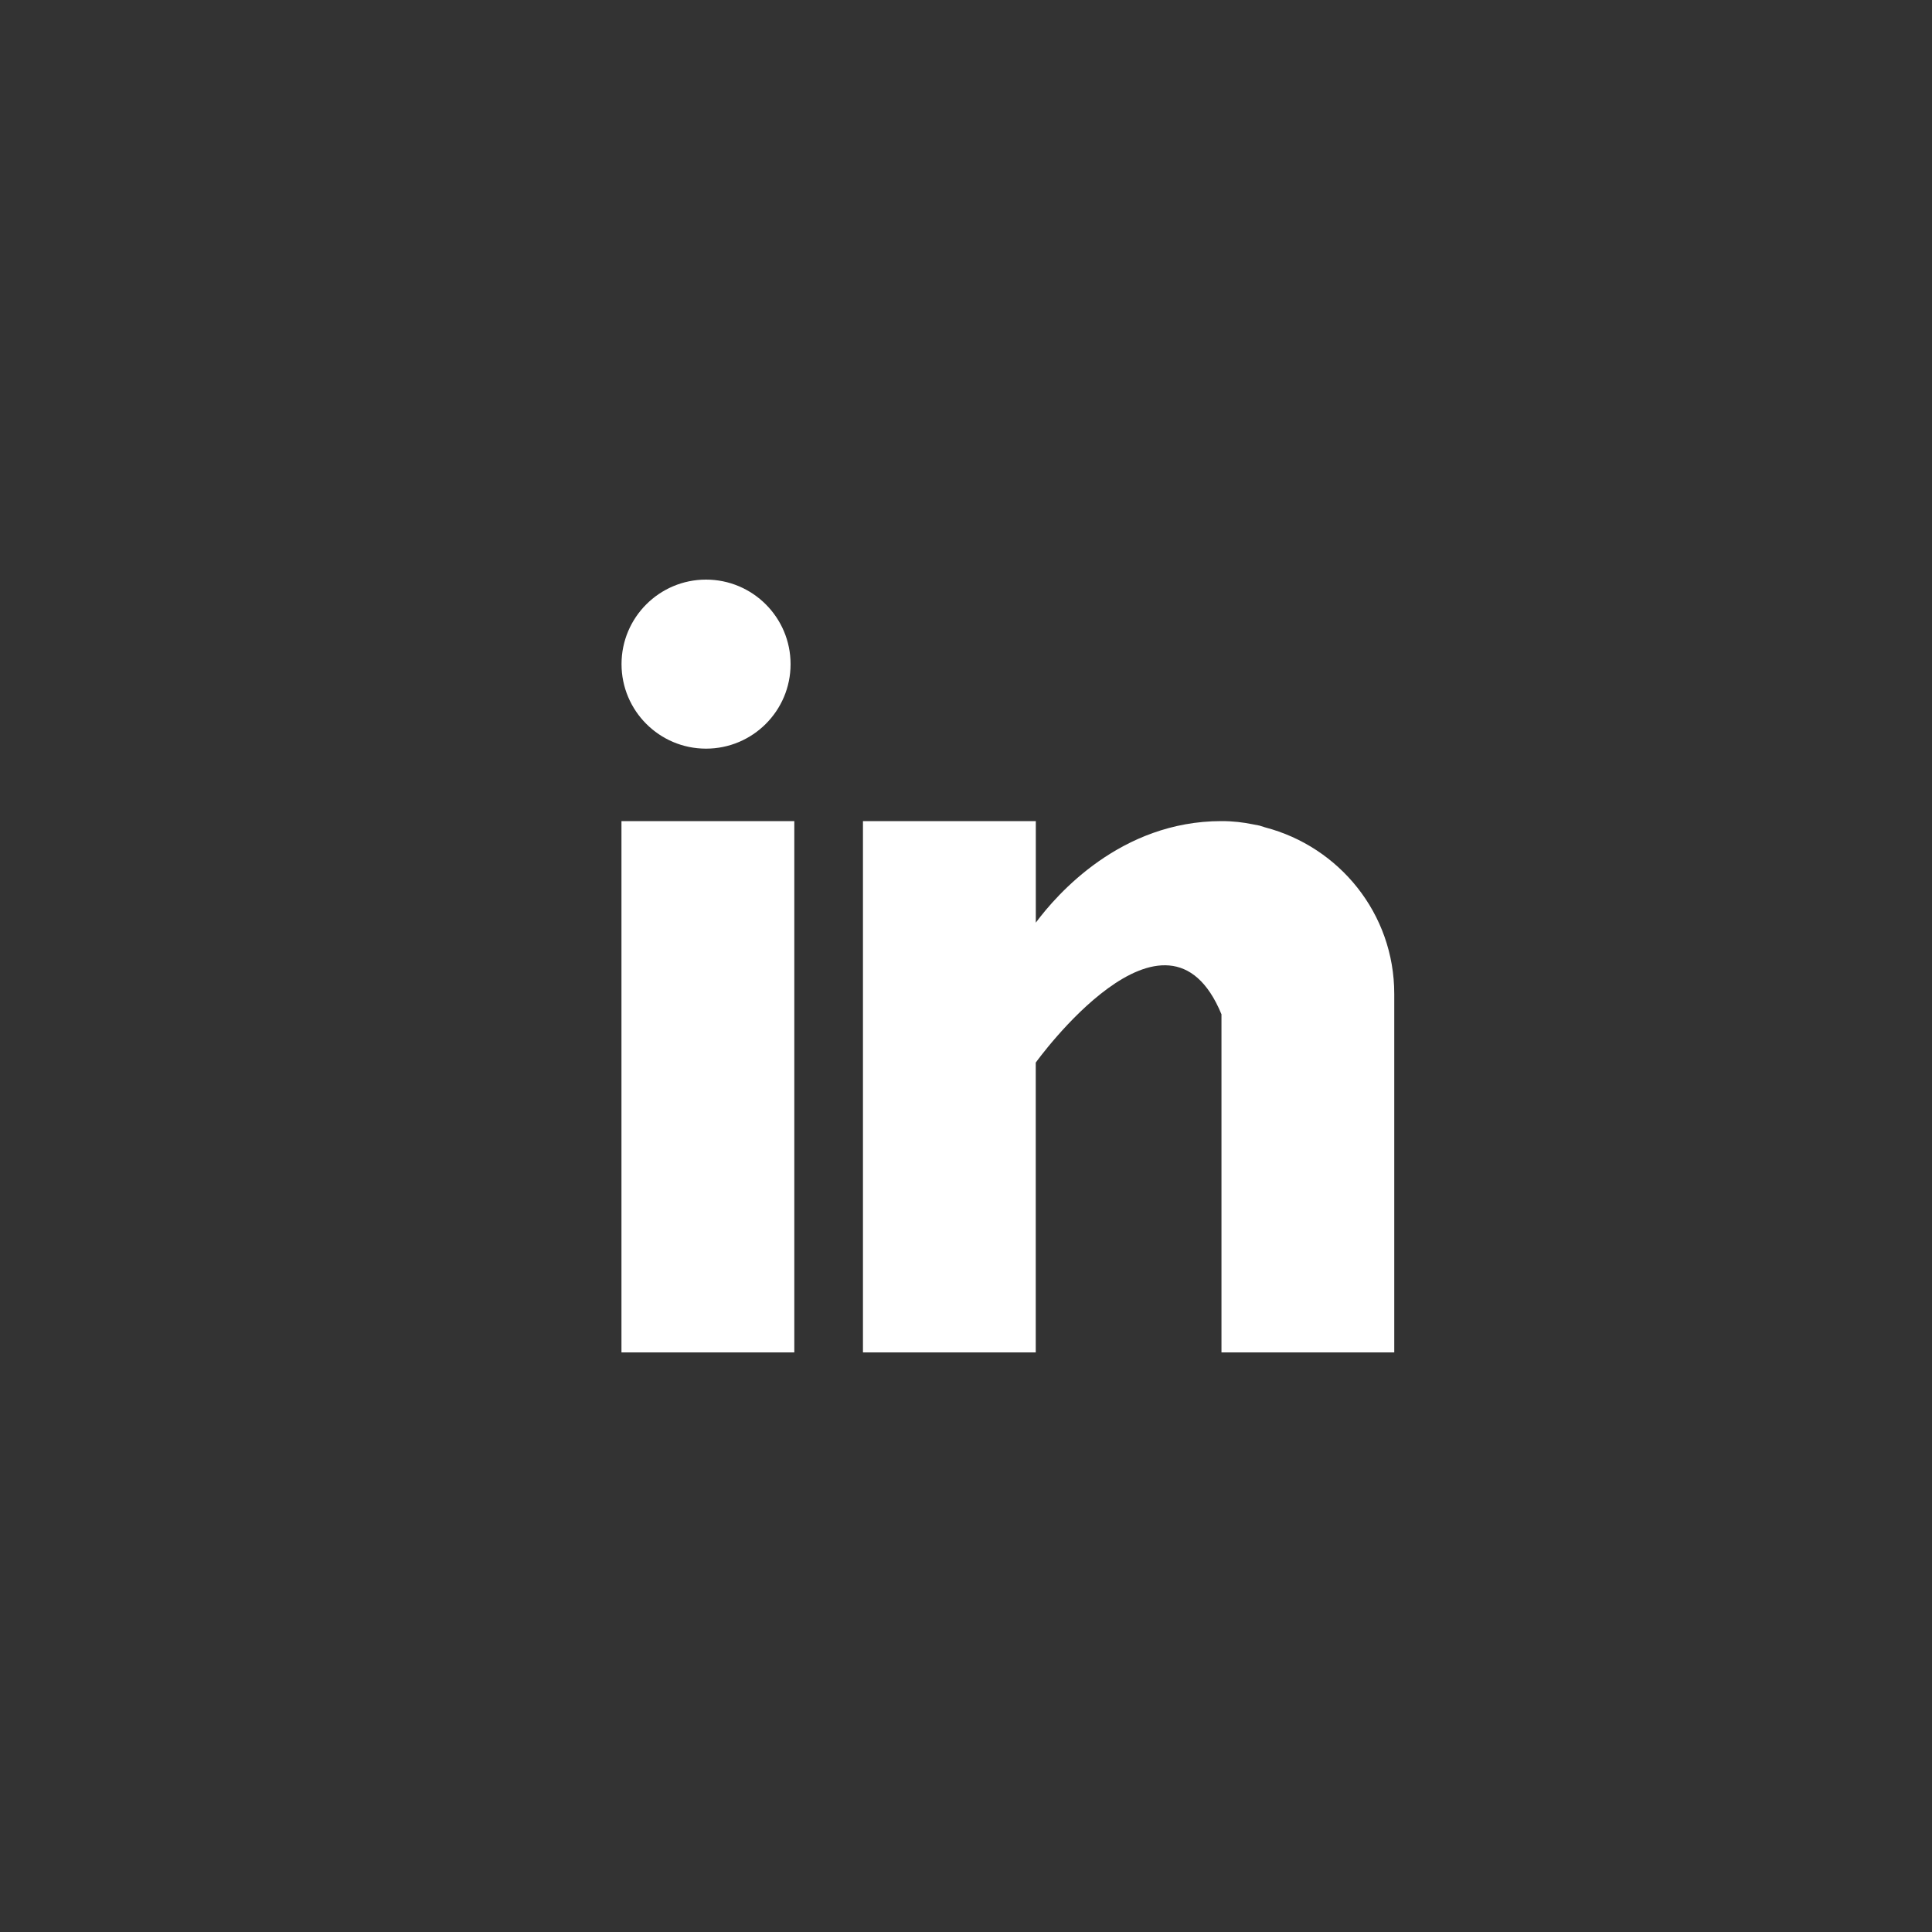 <?xml version="1.0" encoding="UTF-8" standalone="no"?>
<!DOCTYPE svg PUBLIC "-//W3C//DTD SVG 1.1//EN" "http://www.w3.org/Graphics/SVG/1.1/DTD/svg11.dtd">
<svg width="100%" height="100%" viewBox="0 0 30 30" version="1.1" xmlns="http://www.w3.org/2000/svg" xmlns:xlink="http://www.w3.org/1999/xlink" xml:space="preserve" xmlns:serif="http://www.serif.com/" style="fill-rule:evenodd;clip-rule:evenodd;stroke-linejoin:round;stroke-miterlimit:2;" preserveAspectRatio="xMaxYMax slice">
    <rect x="0" y="0" width="30" height="30" fill="#333333" stroke="none"/>
    <rect x="0" y="0" width="30" height="30" style="fill:none;"/>
    <path id="Combined-Shape" d="M12.334,12.75l-0,8.25l-2.684,0l0,-8.25l2.684,0Zm3.75,0l-0,1.577c0.326,-0.439 1.319,-1.577 2.883,-1.577c0.183,0 0.339,0.02 0.482,0.049c0.037,0.006 0.073,0.013 0.109,0.021c0.029,0.008 0.056,0.018 0.085,0.027c1.153,0.301 2.007,1.339 2.007,2.586l-0,5.567l-2.683,0l0,-5.25c-0.856,-2.075 -2.884,0.75 -2.884,0.75l0,4.5l-2.683,0l-0,-8.25l2.683,0Zm-5.121,-3.75c0.725,0 1.313,0.588 1.313,1.313c-0,0.724 -0.588,1.312 -1.313,1.312c-0.724,0 -1.312,-0.588 -1.312,-1.313c-0,-0.724 0.588,-1.312 1.312,-1.312Z" style="fill:#ffffff;"/>
</svg>
